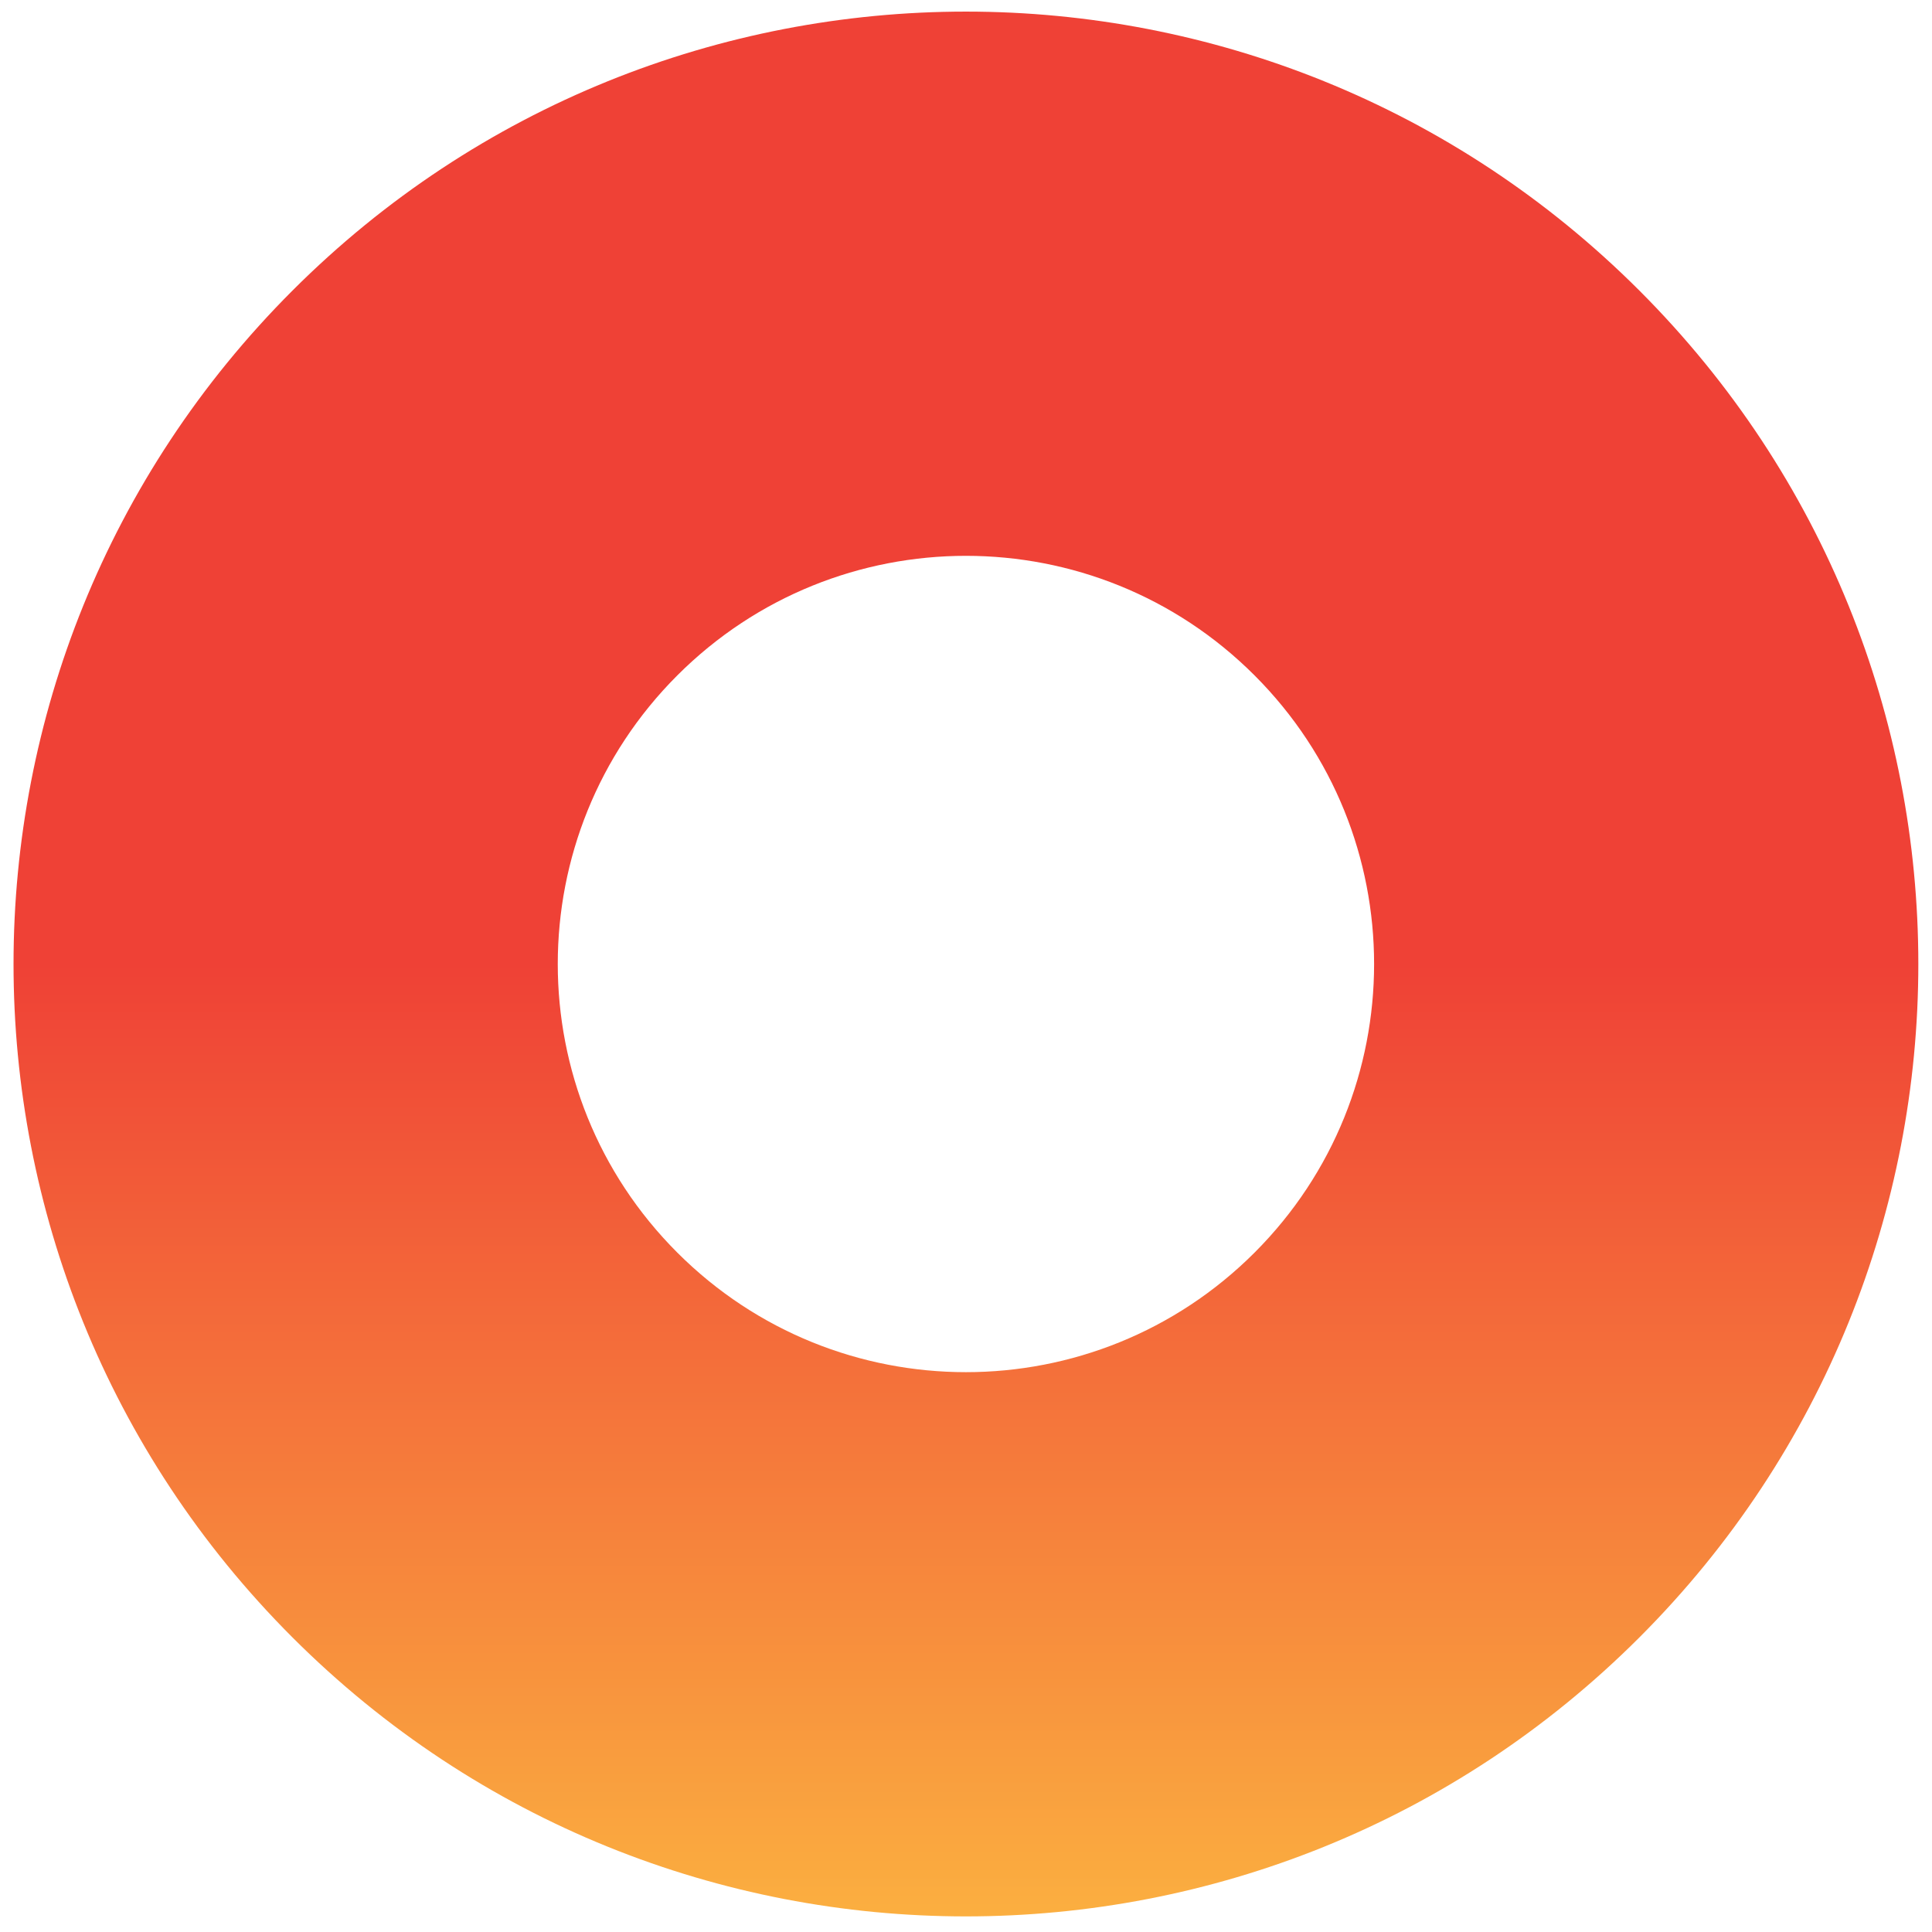 <svg width="71" height="71" viewBox="0 0 71 71" fill="none" xmlns="http://www.w3.org/2000/svg">
<path fill-rule="evenodd" clip-rule="evenodd" d="M24.891 24.82C19.033 30.678 19.033 40.175 24.891 46.033C30.749 51.891 40.246 51.891 46.104 46.033C51.962 40.175 51.962 30.678 46.104 24.82C40.246 18.962 30.749 18.962 24.891 24.82ZM10.749 60.175C-2.92 46.507 -2.92 24.346 10.749 10.678C24.417 -2.991 46.578 -2.991 60.246 10.678C73.915 24.346 73.915 46.507 60.246 60.175C46.578 73.844 24.417 73.844 10.749 60.175Z" fill="url(#paint0_linear_147_1773)"/>
<defs>
<linearGradient id="paint0_linear_147_1773" x1="53.175" y1="70.782" x2="53.175" y2="35.426" gradientUnits="userSpaceOnUse">
<stop stop-color="#FBB040"/>
<stop offset="1" stop-color="#EF4136"/>
</linearGradient>
</defs>
</svg>
